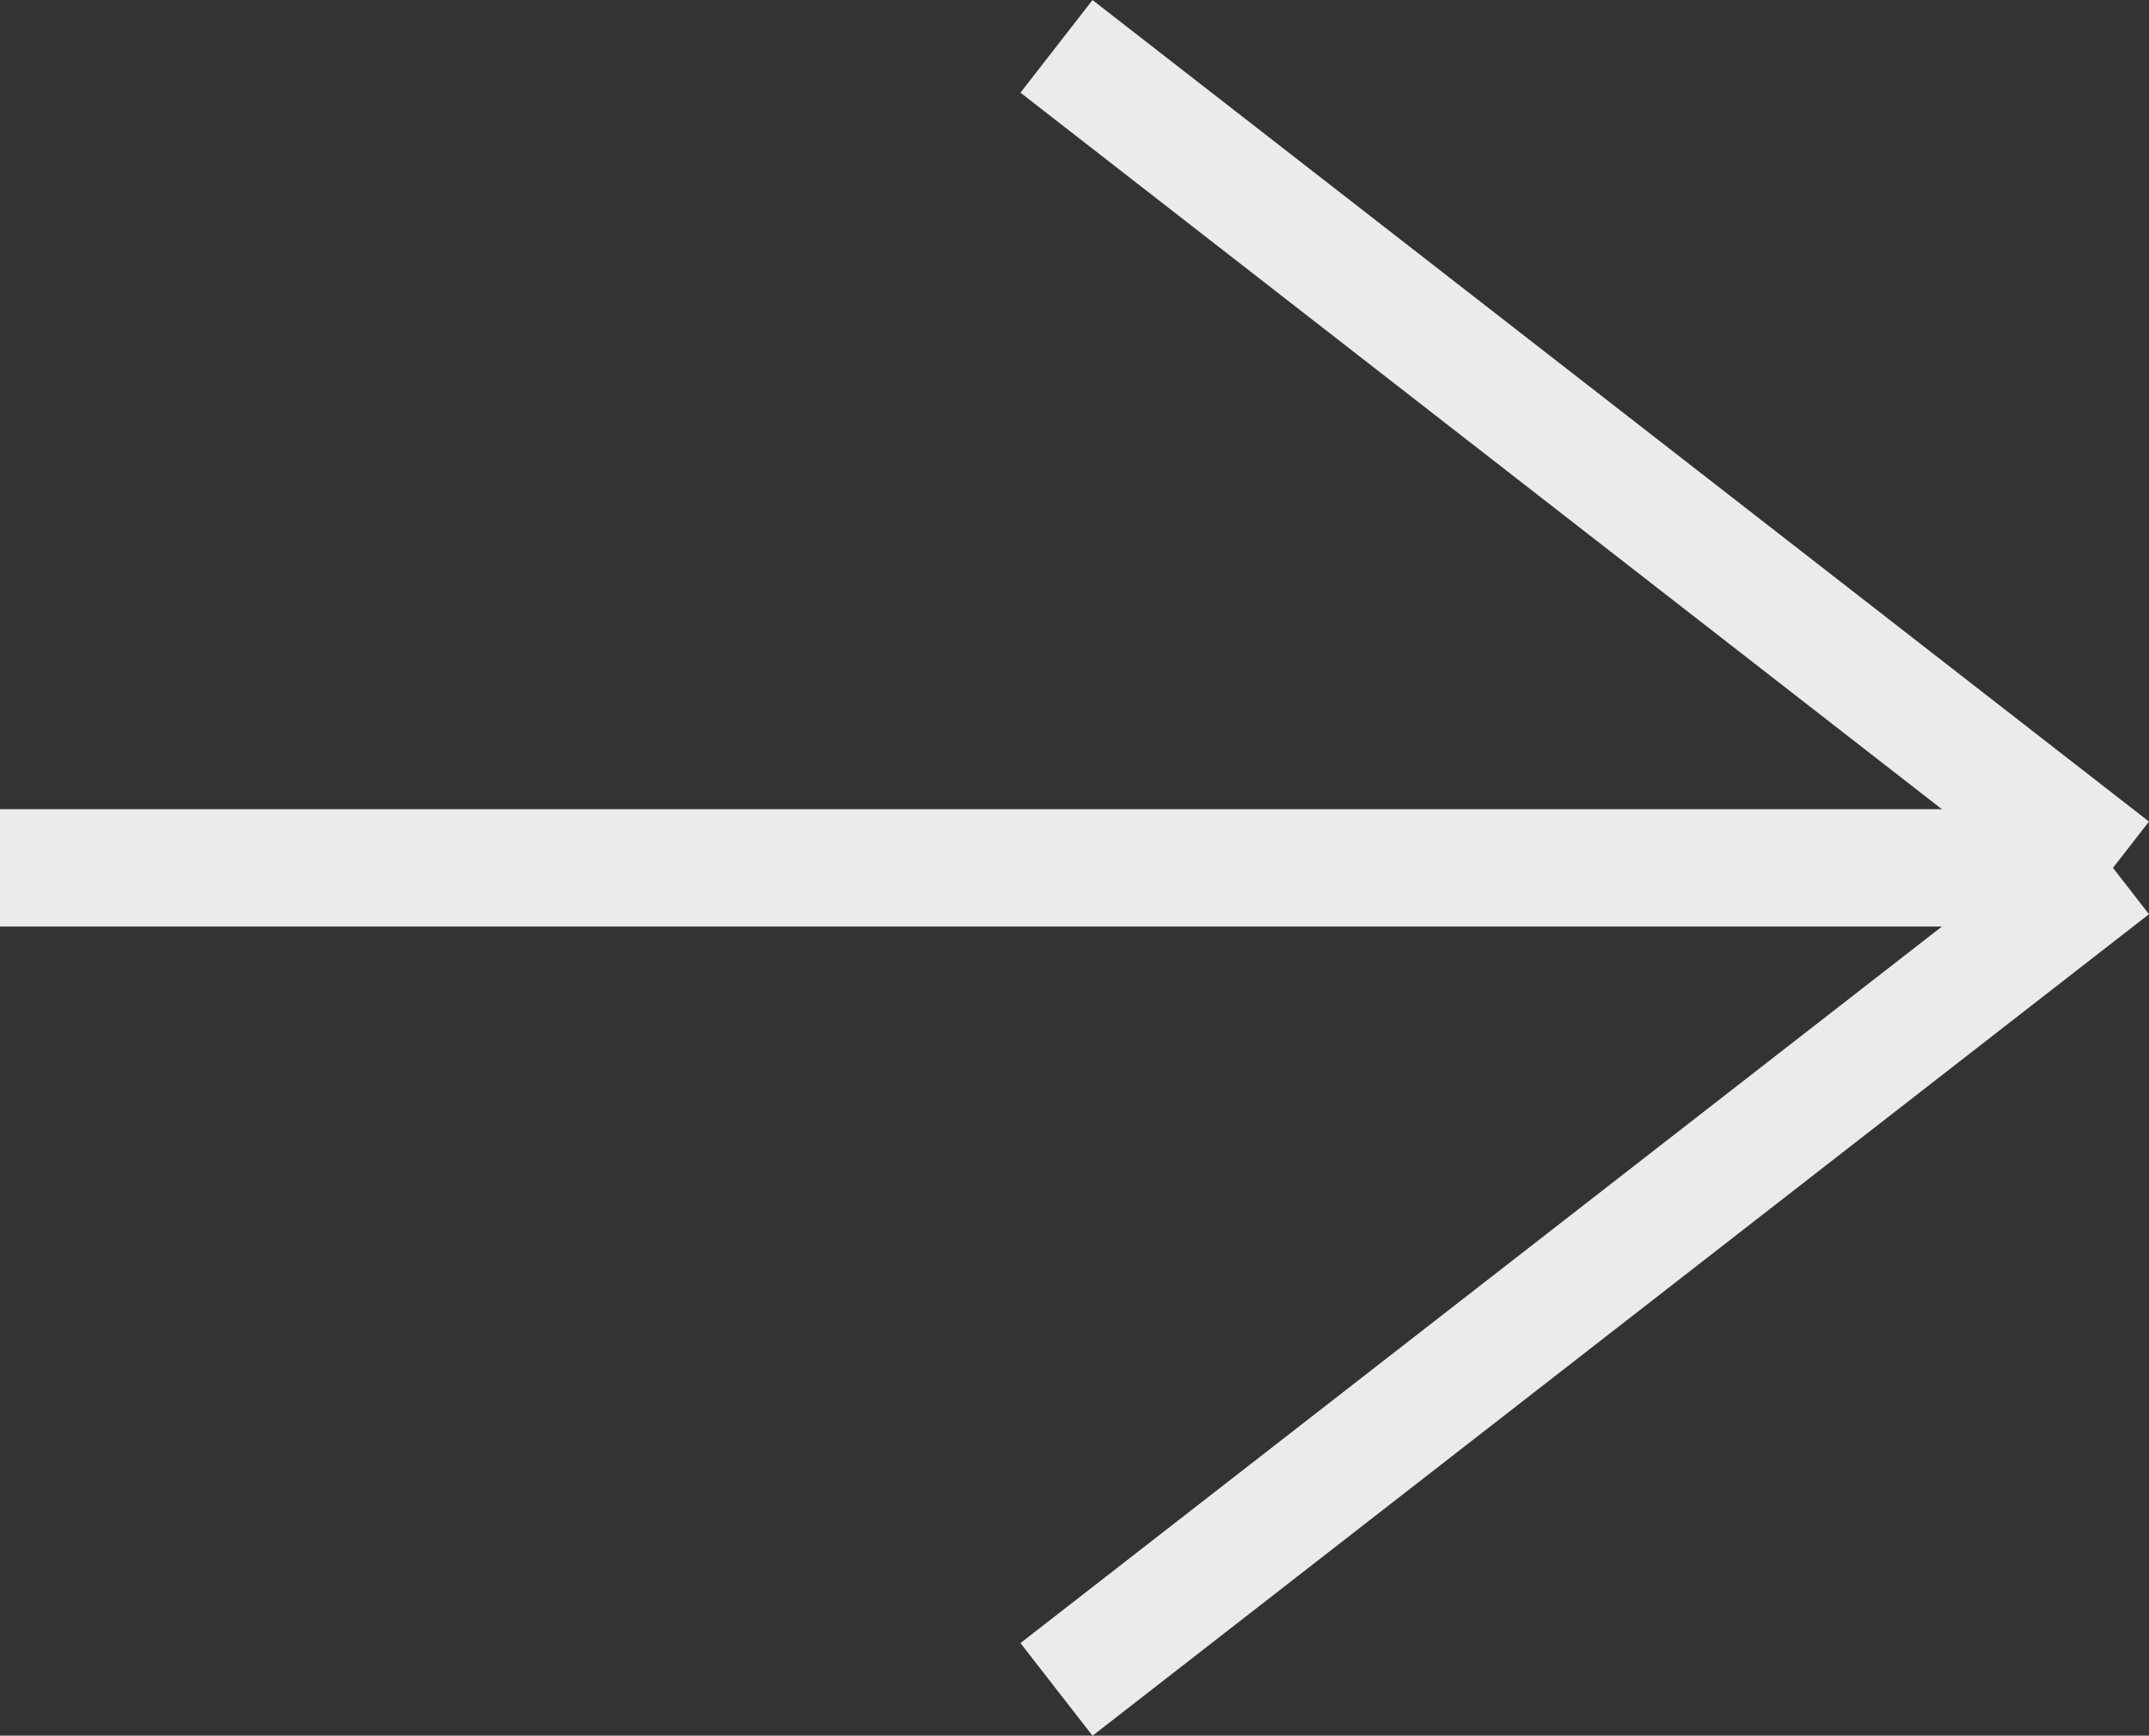 <svg xmlns="http://www.w3.org/2000/svg" width="18.307" height="14.789" viewBox="0 0 18.307 14.789">
  <rect x="0" y="0" width="18.307" height="14.789" fill="#333333" stroke="none"/>
  <g id="Group_59" data-name="Group 59" transform="translate(-1198.5 -12.105)">
    <line id="Line_6" data-name="Line 6" x2="18" transform="translate(1198.5 19.5)" fill="none" stroke="#ebebeb" stroke-width="1"/>
    <line id="Line_7" data-name="Line 7" x2="9" y2="7" transform="translate(1207.5 12.5)" fill="none" stroke="#ebebeb" stroke-width="1"/>
    <line id="Line_8" data-name="Line 8" y1="7" x2="9" transform="translate(1207.5 19.5)" fill="none" stroke="#ebebeb" stroke-width="1"/>
  </g>
</svg>
